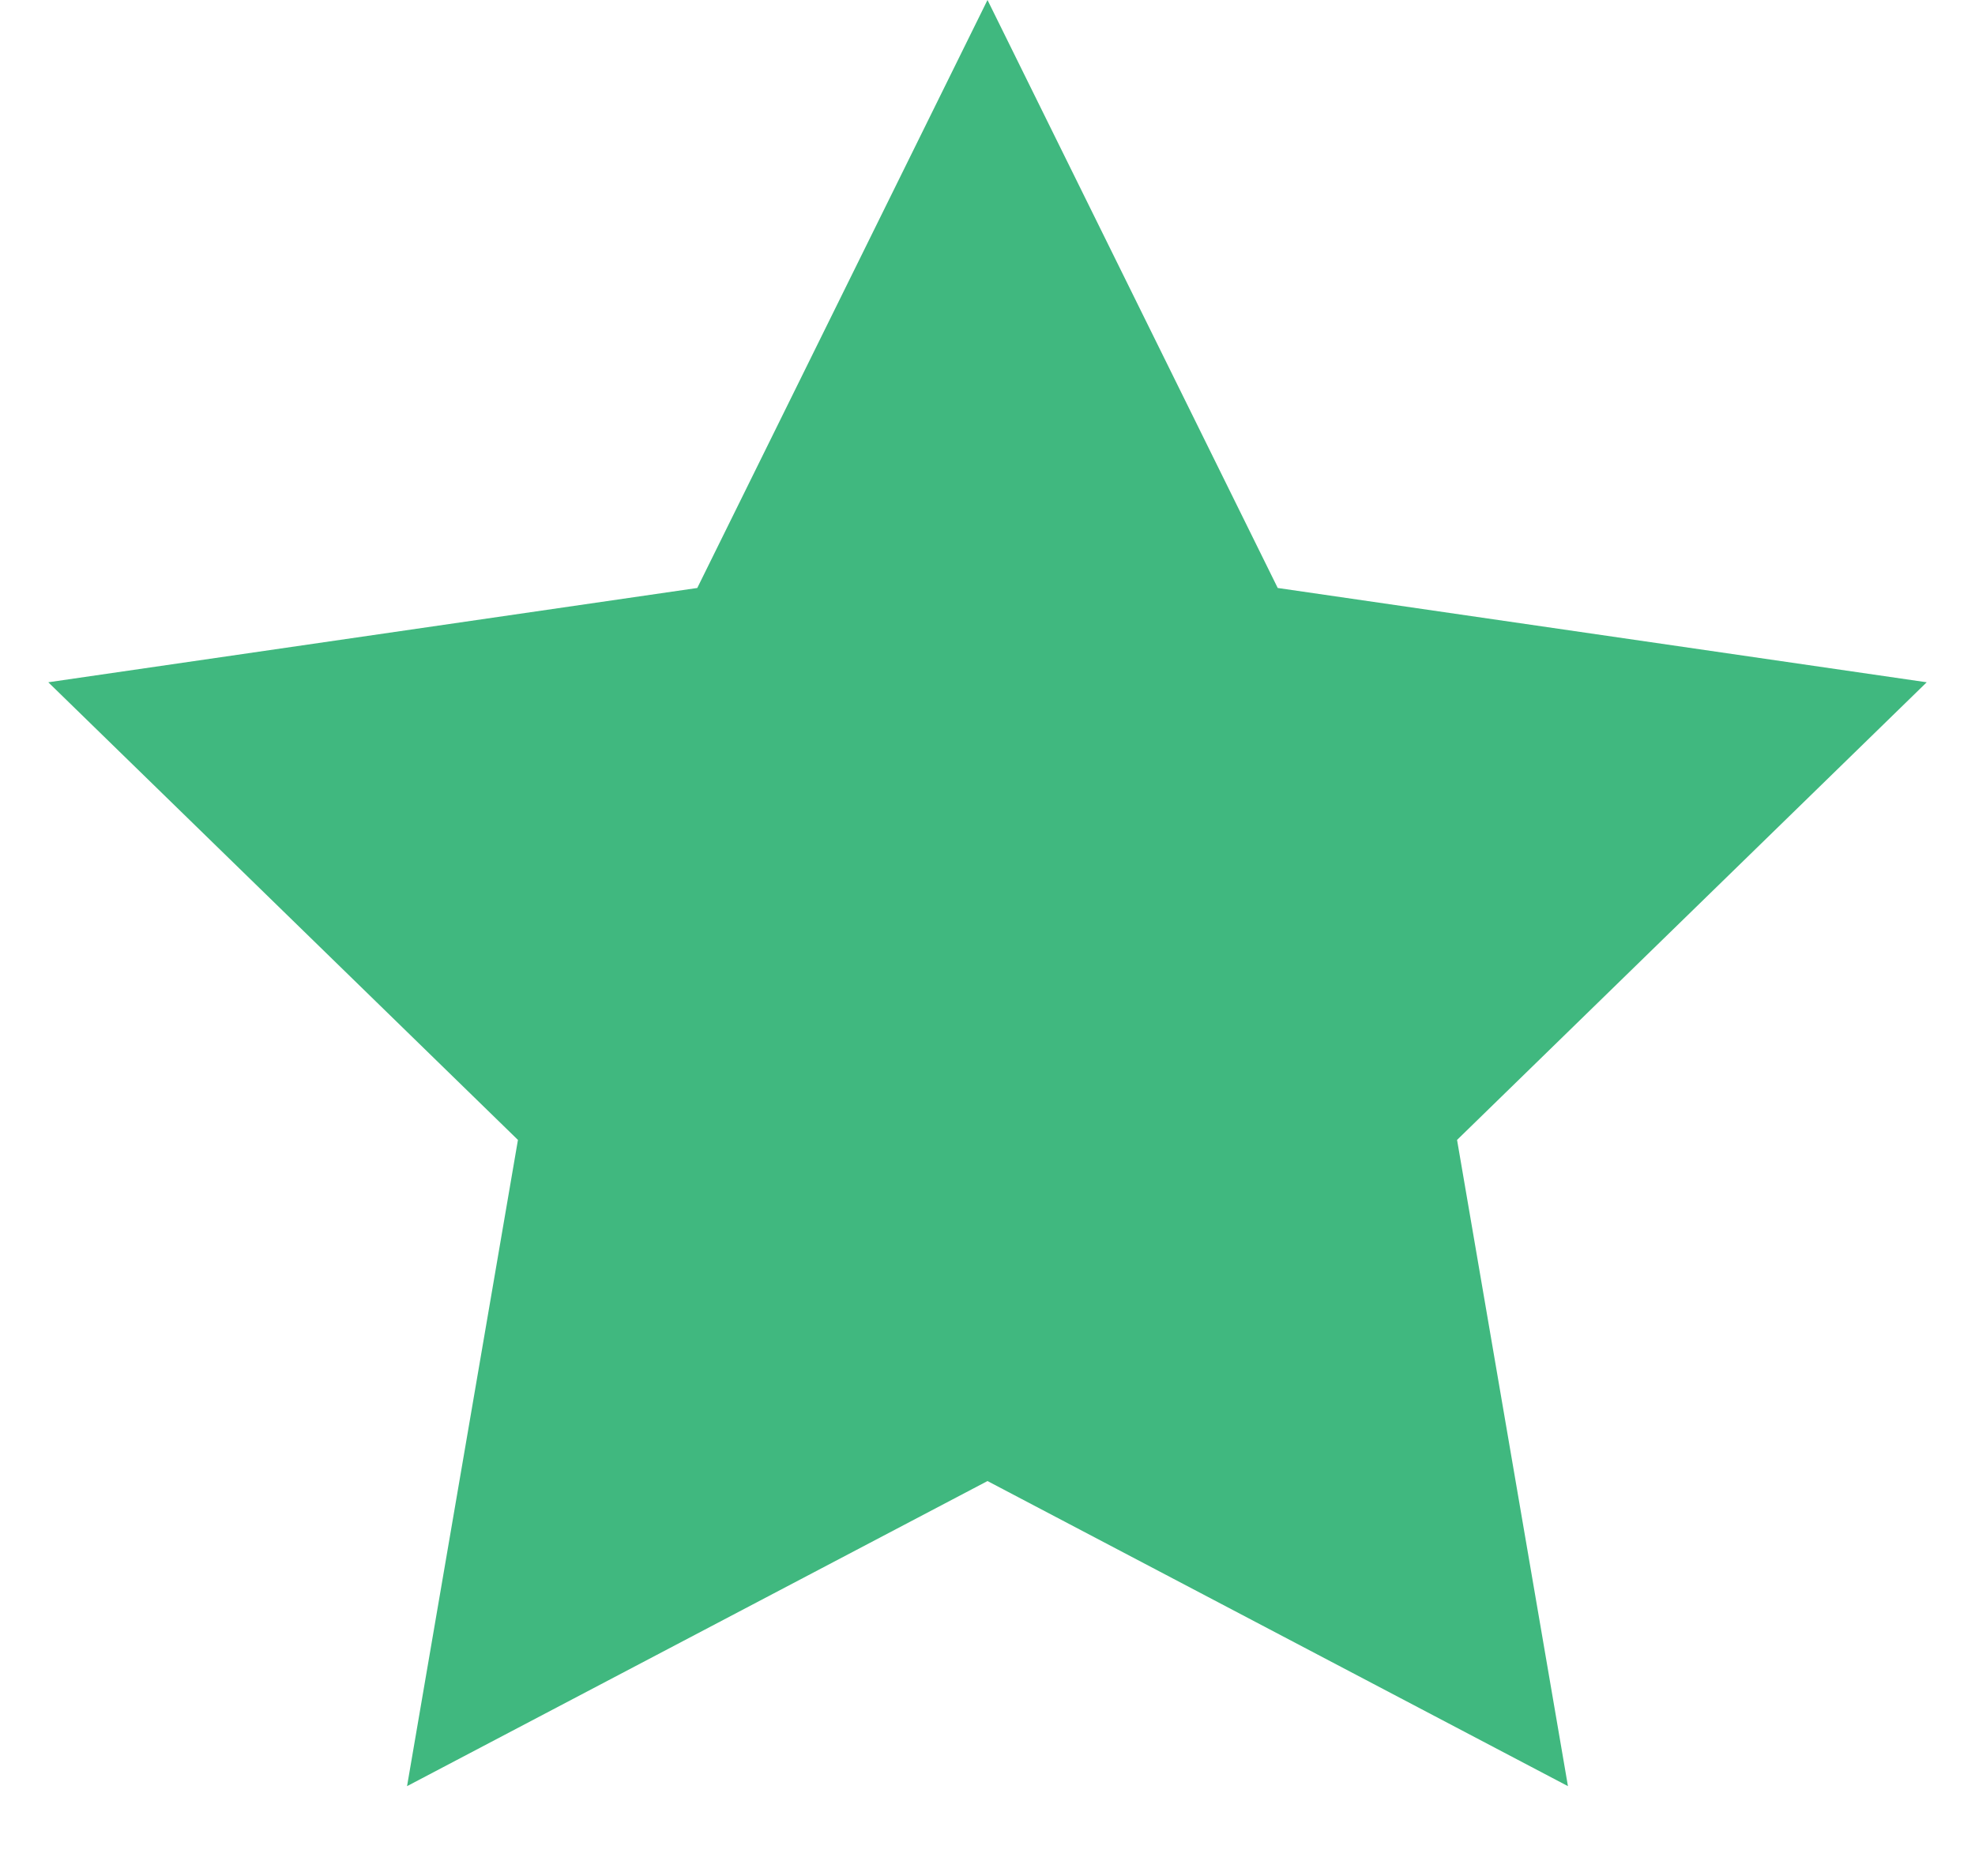 <svg xmlns="http://www.w3.org/2000/svg" width="20" height="19"><path fill="#40B87F" fill-rule="evenodd" d="M10 15l-5.878 3.09 1.123-6.545L.489 6.91l6.572-.955L10 0l2.939 5.955 6.572.955-4.756 4.635 1.123 6.545z"/></svg>